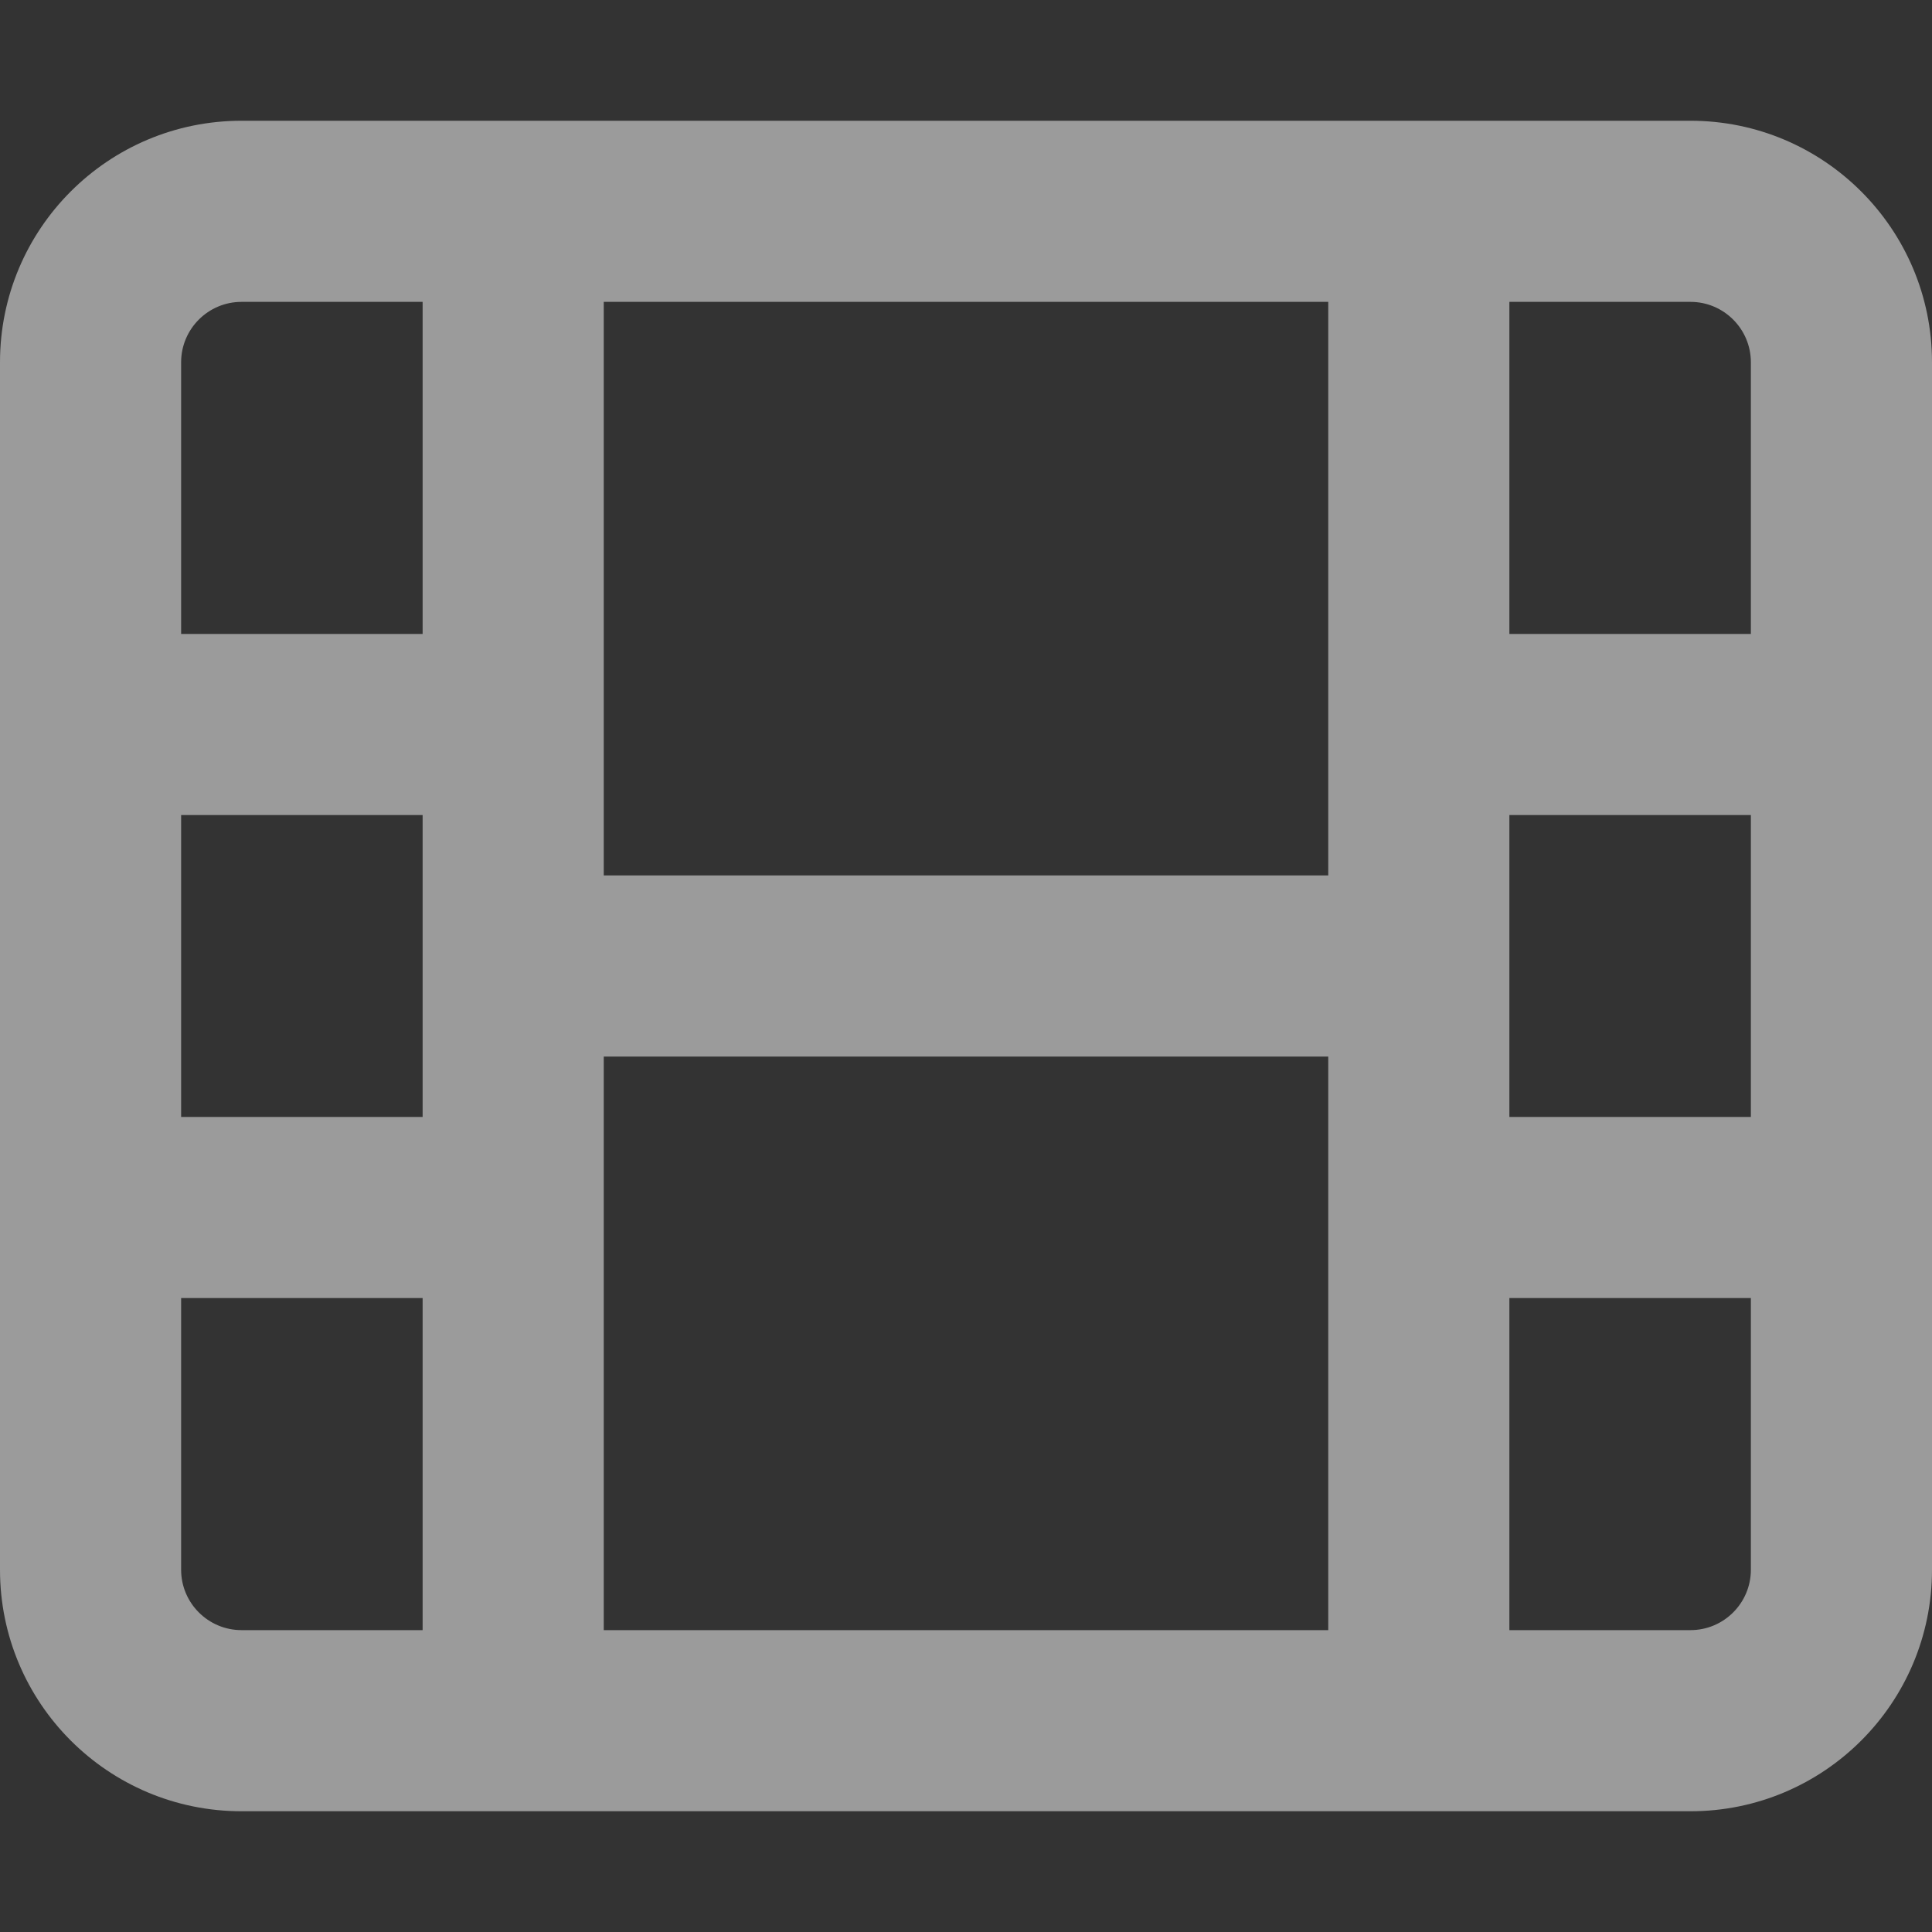 <?xml version="1.0" encoding="UTF-8" standalone="no"?>
<!DOCTYPE svg PUBLIC "-//W3C//DTD SVG 1.1//EN" "http://www.w3.org/Graphics/SVG/1.1/DTD/svg11.dtd">
<svg width="100%" height="100%" viewBox="0 0 512 512" version="1.1" xmlns="http://www.w3.org/2000/svg" xmlns:xlink="http://www.w3.org/1999/xlink" xml:space="preserve" xmlns:serif="http://www.serif.com/" style="fill-rule:evenodd;clip-rule:evenodd;stroke-linejoin:round;stroke-miterlimit:2;">
    <rect x="0" y="0" width="512" height="512" fill="#333333" stroke="none"/>
    <path d="M448,32L64,32C28.65,32 0,60.65 0,96L0,416C0,451.35 28.65,480 64,480L448,480C483.35,480 512,451.35 512,416L512,96C512,60.65 483.3,32 448,32ZM112,432L64,432C55.178,432 48,424.822 48,416L48,344L112,344L112,432ZM112,296L48,296L48,216L112,216L112,296ZM112,168L48,168L48,96C48,87.178 55.178,80 64,80L112,80L112,168ZM352,432L160,432L160,280L352,280L352,432ZM352,232L160,232L160,80L352,80L352,232ZM464,416C464,424.822 456.822,432 448,432L400,432L400,344L464,344L464,416ZM464,296L400,296L400,216L464,216L464,296ZM464,168L400,168L400,80L448,80C456.822,80 464,87.178 464,96L464,168Z" style="fill:white;fill-opacity:0.51;fill-rule:nonzero;"/>
</svg>
